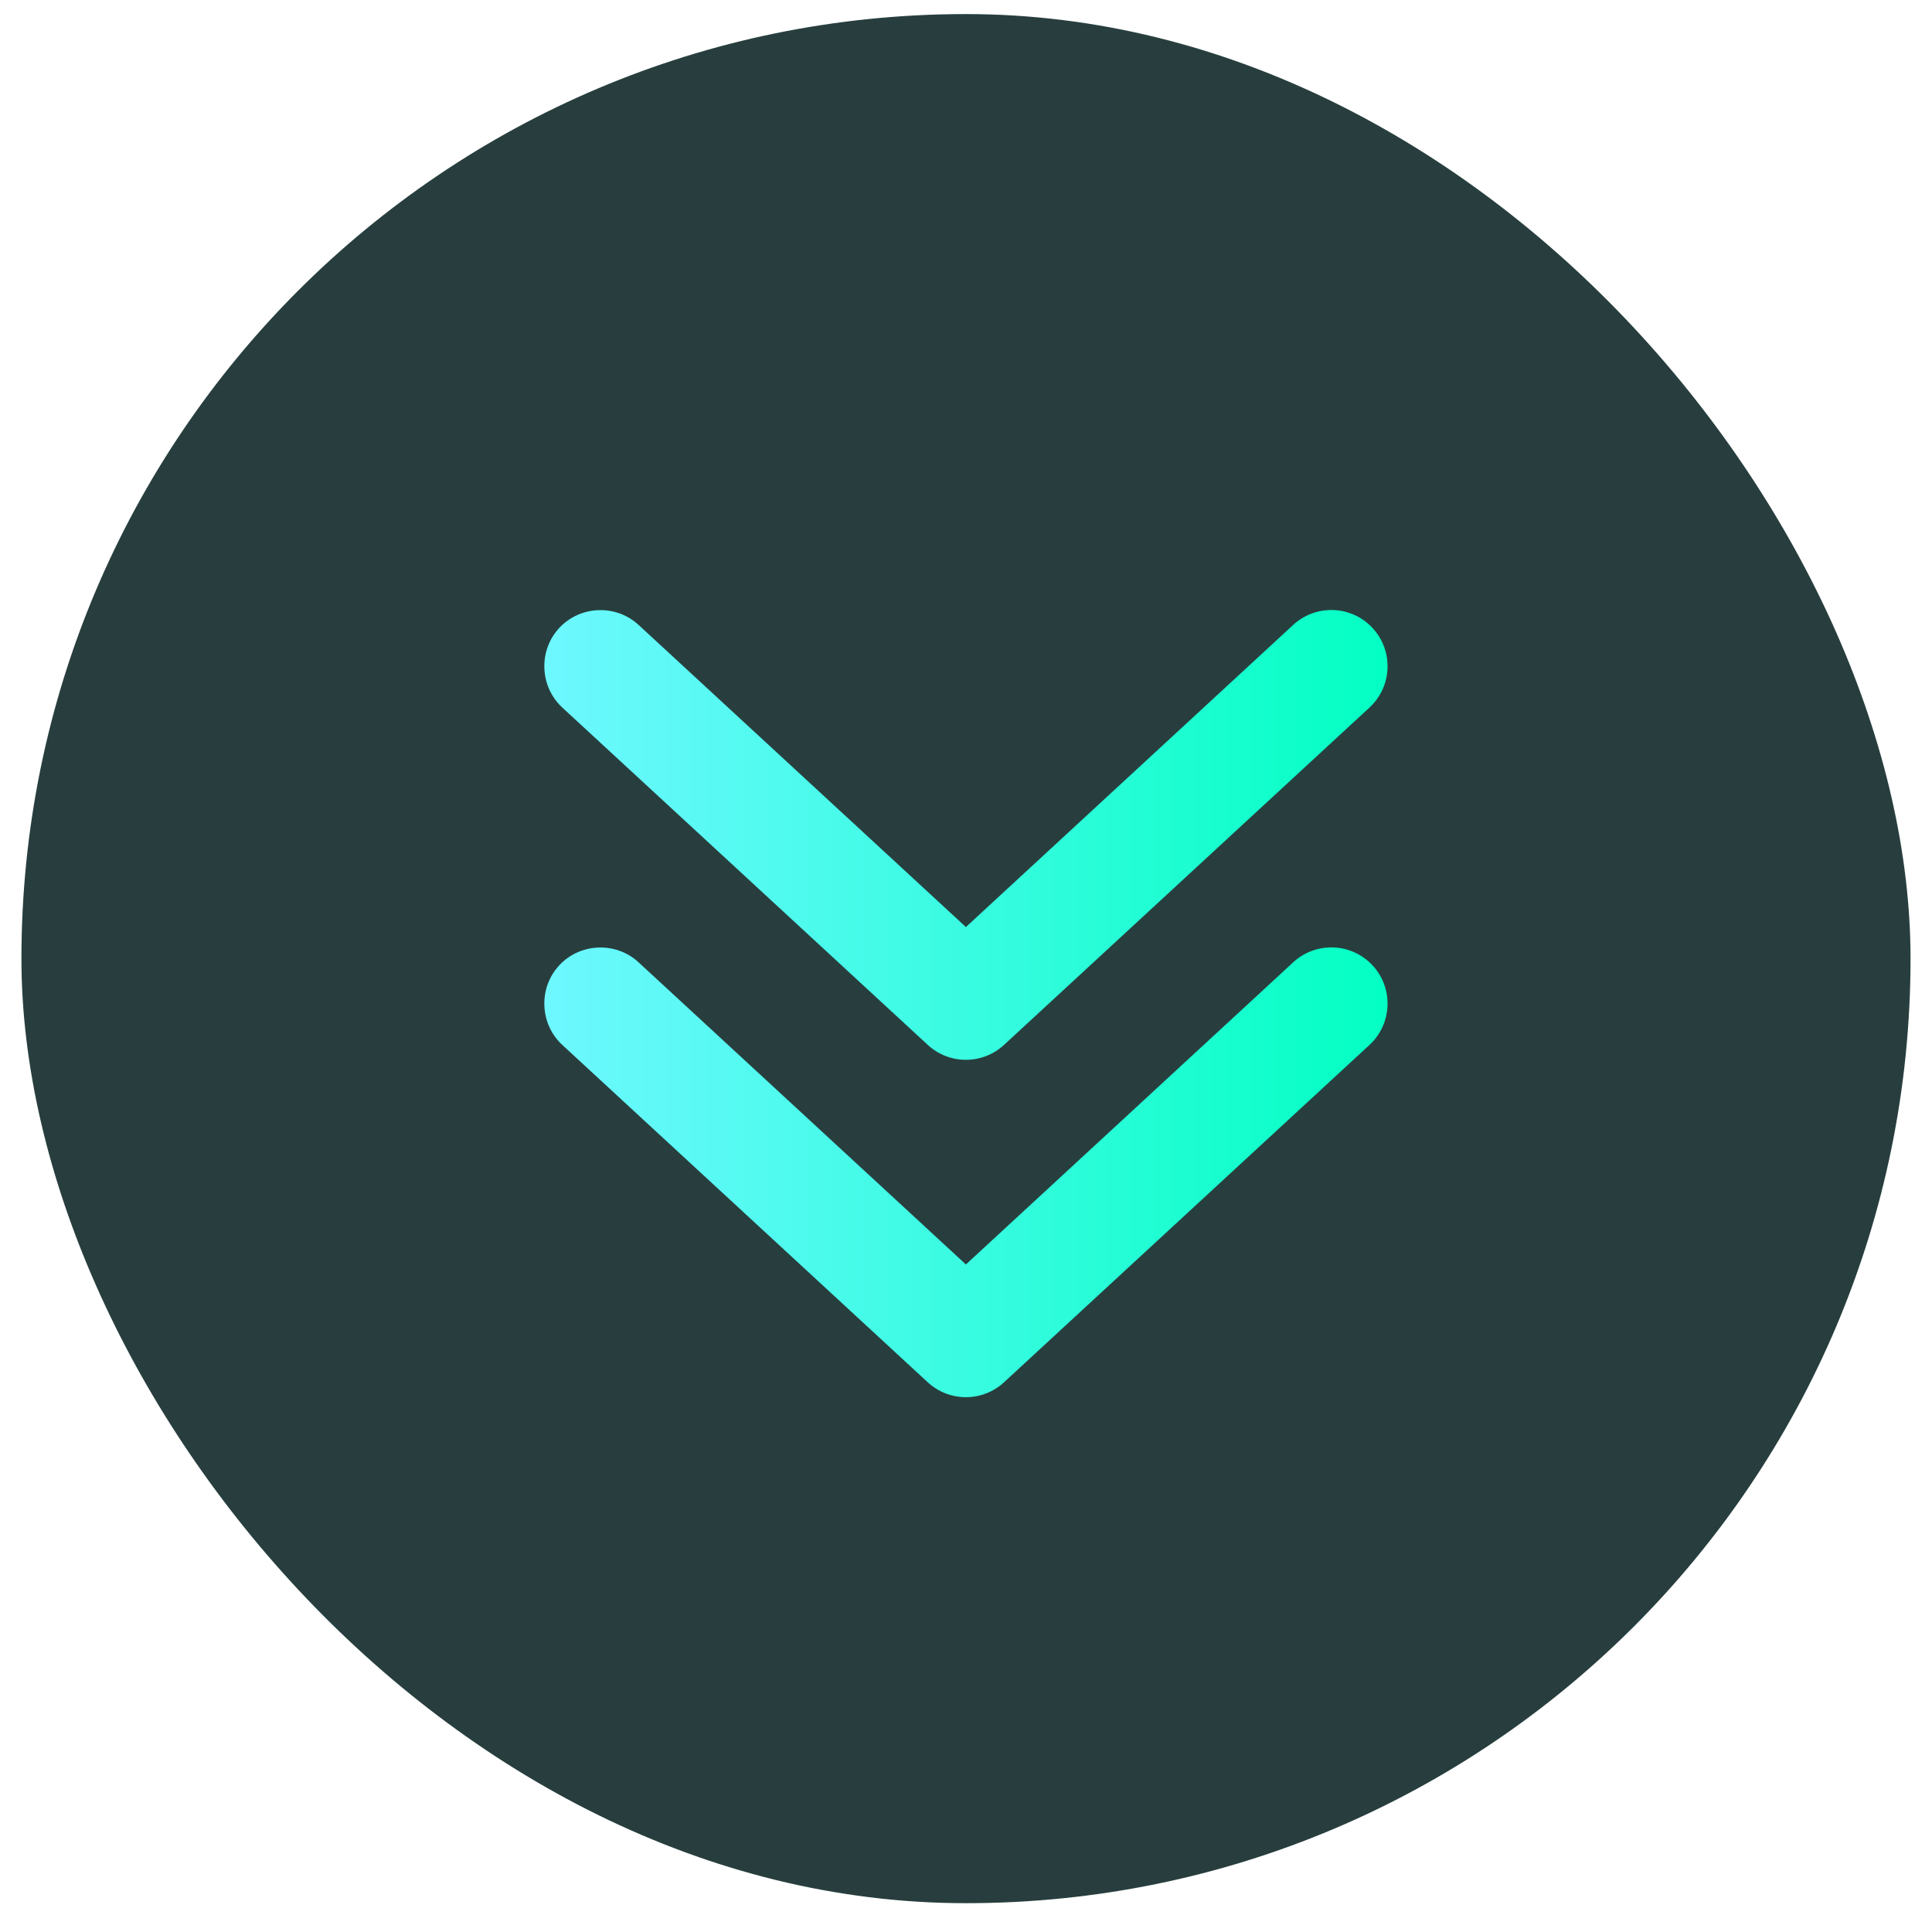 <svg xmlns="http://www.w3.org/2000/svg" width="56" height="56" viewBox="0 0 56 56" fill="none"><rect x="0.621" y="0.408" width="54.757" height="54.757" rx="27.378" fill="#283E3E"></rect><path d="M27.997 30.719C27.6 30.719 27.203 30.575 26.892 30.287L16.299 20.509C15.642 19.902 15.6 18.863 16.206 18.206C16.813 17.549 17.852 17.507 18.509 18.113L27.997 26.871L37.484 18.113C38.147 17.503 39.178 17.545 39.787 18.206C40.398 18.867 40.356 19.898 39.695 20.509L29.102 30.287C28.79 30.575 28.393 30.719 27.997 30.719Z" fill="url(#paint0_linear_488_240)"></path><path d="M27.997 40.498C27.6 40.498 27.203 40.354 26.891 40.066L16.299 30.288C15.642 29.682 15.6 28.642 16.206 27.985C16.813 27.328 17.852 27.286 18.509 27.893L27.997 36.651L37.484 27.893C38.147 27.282 39.178 27.325 39.787 27.985C40.398 28.646 40.356 29.677 39.695 30.288L29.102 40.066C28.79 40.354 28.393 40.498 27.997 40.498Z" fill="url(#paint1_linear_488_240)"></path><defs><linearGradient id="paint0_linear_488_240" x1="15.777" y1="24.2" x2="40.219" y2="24.2" gradientUnits="userSpaceOnUse"><stop stop-color="#6EF8FF"></stop><stop offset="1" stop-color="#03FFC3"></stop></linearGradient><linearGradient id="paint1_linear_488_240" x1="15.777" y1="33.98" x2="40.219" y2="33.98" gradientUnits="userSpaceOnUse"><stop stop-color="#6EF8FF"></stop><stop offset="1" stop-color="#03FFC3"></stop></linearGradient></defs></svg>